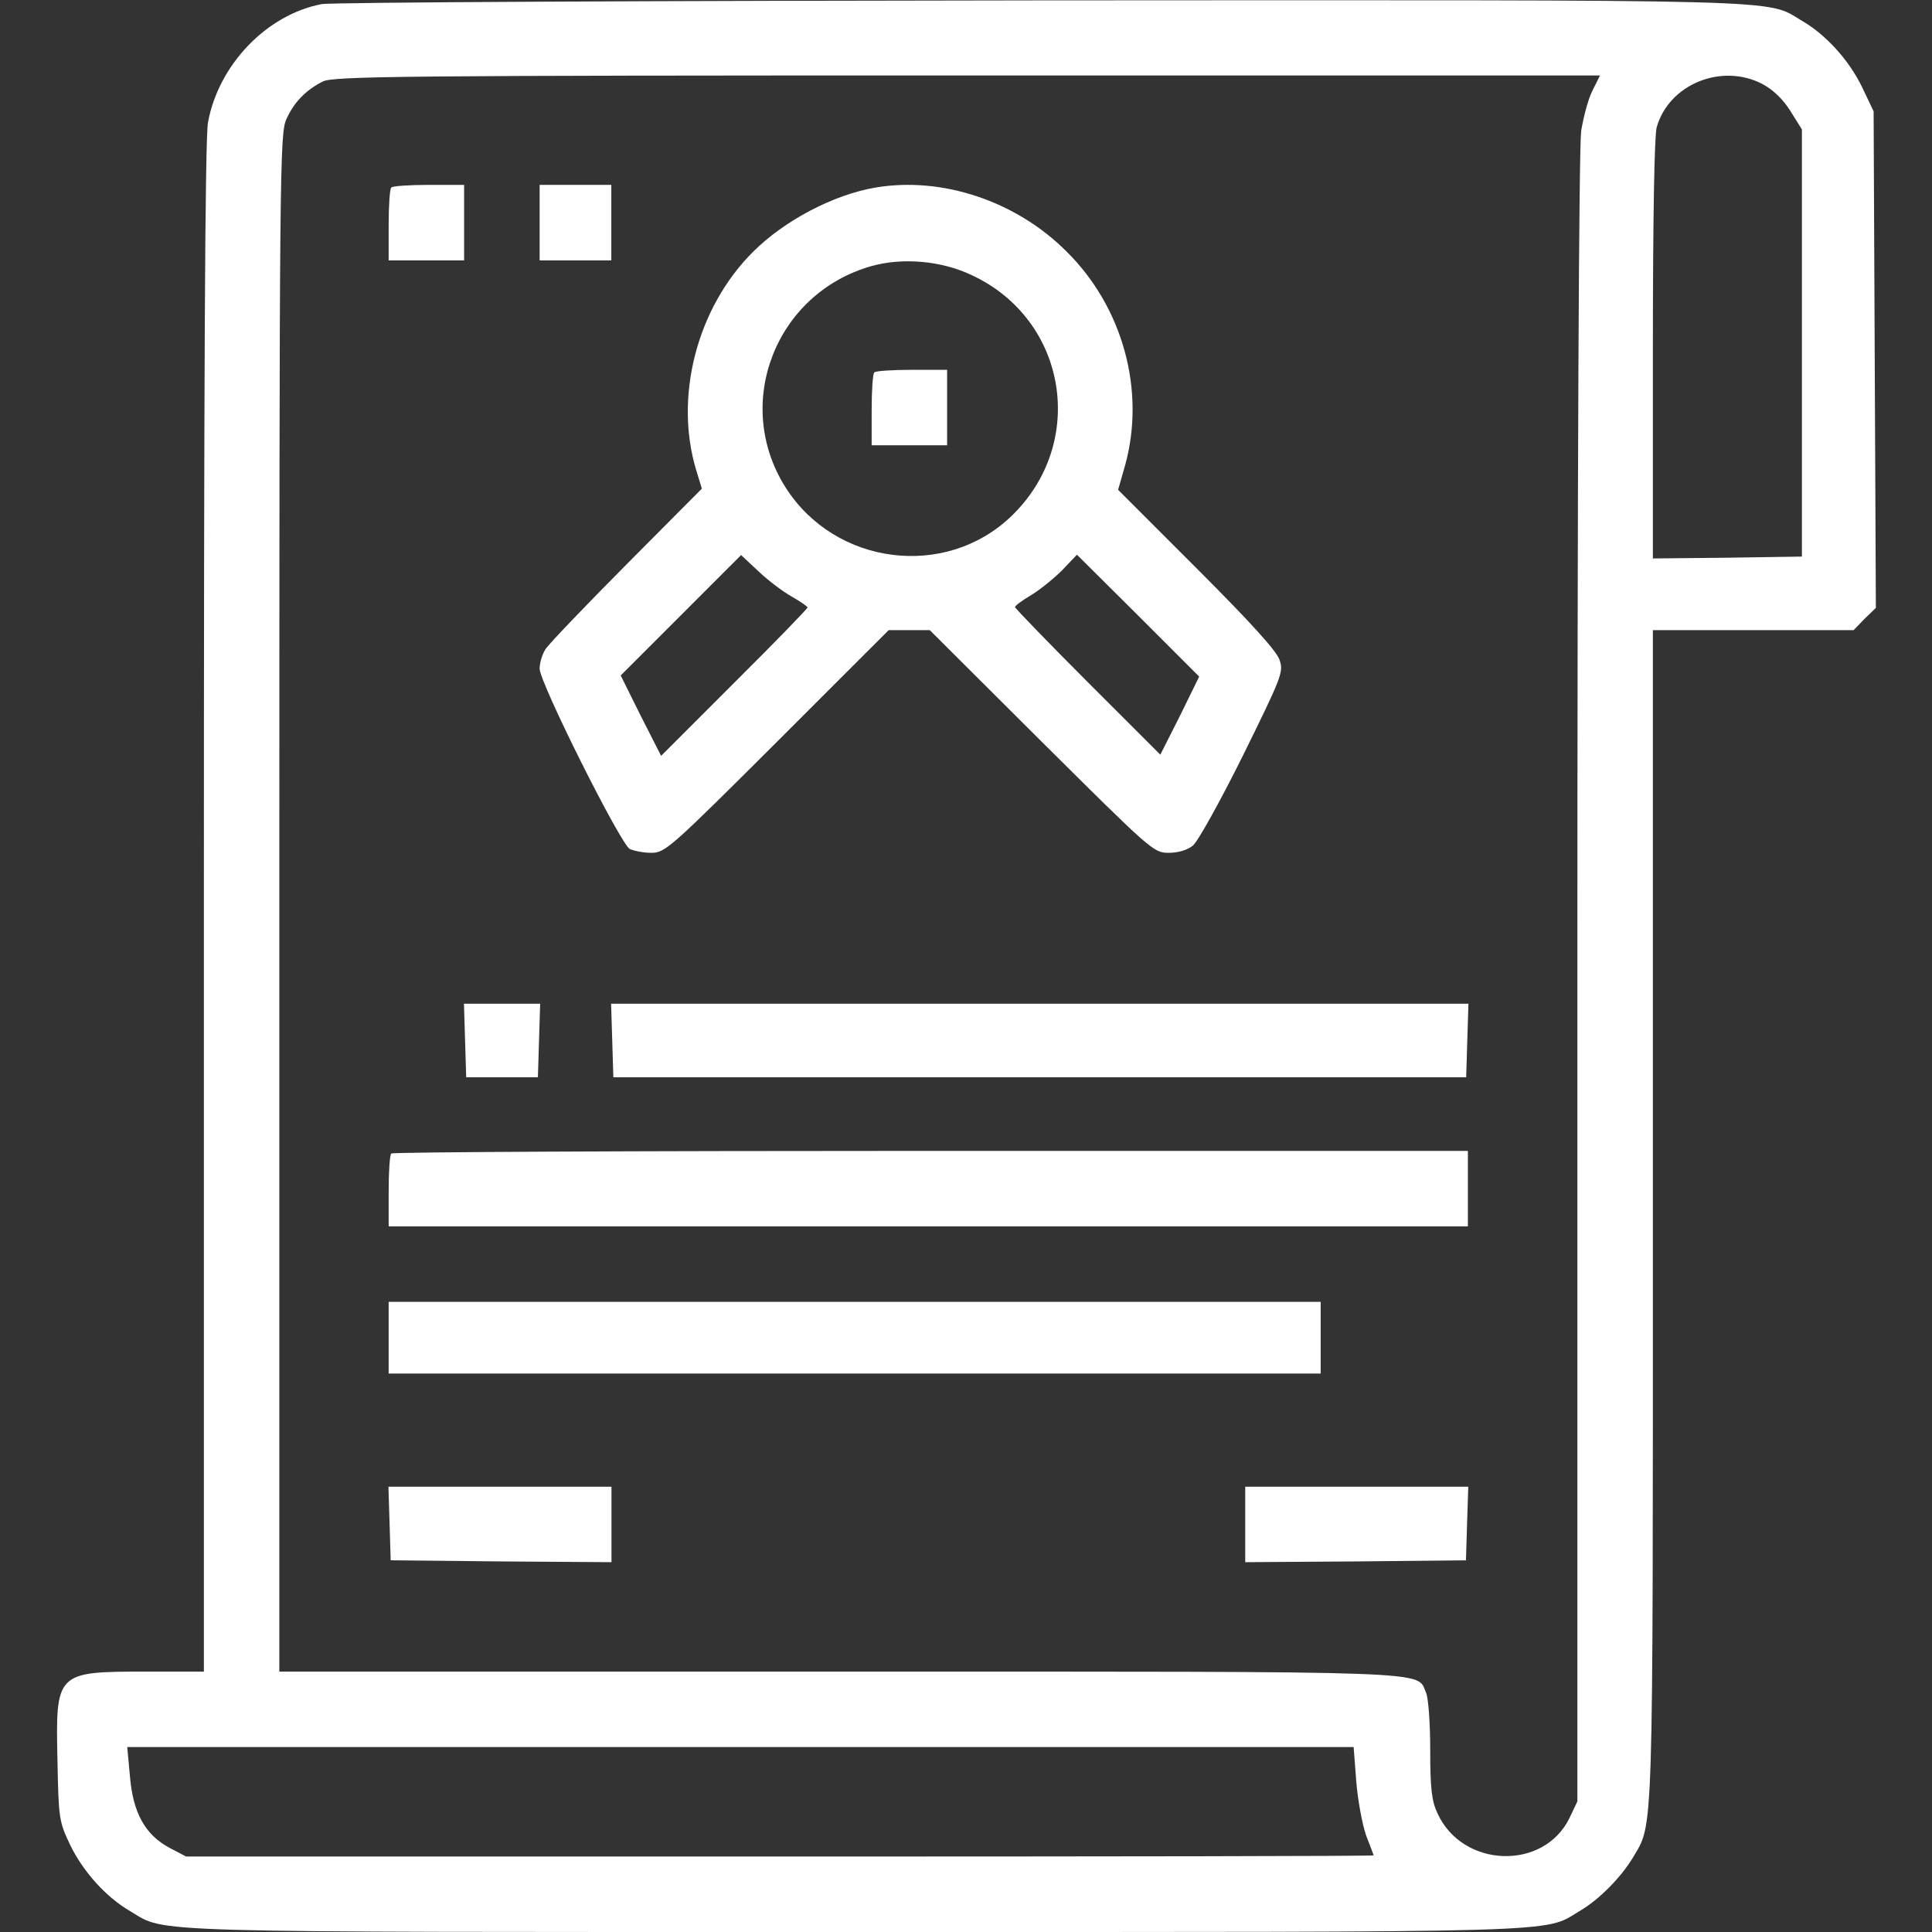 <svg xmlns="http://www.w3.org/2000/svg" fill="none" viewBox="0 0 36 36" height="36" width="36">
<rect x="0" y="0" width="36" height="36" fill="#333333" stroke="none"/>
<path fill="white" d="M5.992 0.077C4.966 0.274 4.073 1.209 3.876 2.278C3.82 2.573 3.799 6.982 3.799 16.924V31.148H2.709C1.042 31.148 1.035 31.162 1.071 32.808C1.092 33.89 1.099 33.94 1.31 34.383C1.549 34.875 1.978 35.353 2.428 35.613C3.11 36.021 2.456 36 15.928 36C29.407 36 28.746 36.021 29.428 35.613C29.793 35.402 30.201 34.987 30.426 34.615C30.813 33.954 30.799 34.46 30.799 22.654V11.742H32.669H34.539L34.743 11.531L34.954 11.327L34.933 6.701L34.912 2.074L34.694 1.617C34.455 1.125 34.026 0.647 33.576 0.387C32.887 -0.021 33.618 -0 19.373 0.007C12.18 0.014 6.161 0.042 5.992 0.077ZM29.674 1.687C29.596 1.835 29.505 2.179 29.463 2.44C29.421 2.742 29.392 8.585 29.392 18.239V33.567L29.245 33.876C28.767 34.861 27.248 34.812 26.784 33.785C26.678 33.56 26.65 33.328 26.65 32.611C26.65 32.097 26.615 31.64 26.573 31.542C26.383 31.127 26.995 31.148 15.618 31.148H5.205V16.819C5.205 3.044 5.212 2.482 5.339 2.215C5.479 1.905 5.697 1.68 6.014 1.519C6.203 1.42 7.469 1.406 18.023 1.406H29.814L29.674 1.687ZM32.845 1.568C33.049 1.68 33.224 1.849 33.365 2.074L33.576 2.412V6.391V10.371L32.191 10.392L30.799 10.406V6.525C30.799 4.064 30.827 2.538 30.869 2.376C31.094 1.568 32.085 1.167 32.845 1.568ZM25.272 33.194C25.3 33.546 25.385 33.996 25.455 34.2C25.532 34.397 25.596 34.565 25.596 34.572C25.596 34.587 20.617 34.594 14.535 34.594H3.468L3.159 34.432C2.702 34.186 2.477 33.778 2.421 33.096L2.371 32.554H13.797H25.223L25.272 33.194Z"></path>
<path fill="white" d="M7.291 3.495C7.263 3.516 7.242 3.832 7.242 4.198V4.852H7.945H8.648V4.148V3.445H7.995C7.629 3.445 7.312 3.466 7.291 3.495Z"></path>
<path fill="white" d="M10.055 4.148V4.852H10.723H11.391V4.148V3.445H10.723H10.055V4.148Z"></path>
<path fill="white" d="M16.312 3.495C15.532 3.628 14.618 4.106 14.027 4.697C12.987 5.737 12.558 7.39 12.973 8.761L13.078 9.105L11.679 10.512C10.912 11.285 10.23 11.995 10.167 12.094C10.104 12.185 10.055 12.354 10.055 12.459C10.055 12.72 11.559 15.722 11.735 15.82C11.812 15.855 11.995 15.891 12.136 15.891C12.396 15.891 12.495 15.799 14.484 13.816L16.559 11.742H16.945H17.325L19.406 13.816C21.452 15.848 21.494 15.891 21.776 15.891C21.945 15.891 22.127 15.841 22.226 15.757C22.317 15.687 22.732 14.941 23.161 14.077C23.885 12.607 23.92 12.523 23.843 12.298C23.794 12.136 23.302 11.595 22.303 10.596L20.834 9.127L20.967 8.662C21.347 7.277 20.925 5.723 19.87 4.683C18.935 3.748 17.557 3.284 16.312 3.495ZM18.105 5.126C19.891 5.955 20.264 8.255 18.844 9.619C17.613 10.8 15.56 10.533 14.639 9.084C13.648 7.523 14.449 5.463 16.242 4.957C16.826 4.795 17.543 4.859 18.105 5.126ZM14.752 11.116C14.913 11.208 15.047 11.299 15.047 11.32C15.047 11.341 14.435 11.974 13.683 12.72L12.319 14.084L11.939 13.338L11.566 12.586L12.691 11.461L13.809 10.343L14.133 10.645C14.309 10.814 14.59 11.025 14.752 11.116ZM21.987 13.338L21.621 14.062L20.271 12.713C19.526 11.967 18.914 11.334 18.914 11.313C18.914 11.285 19.048 11.187 19.216 11.088C19.378 10.99 19.638 10.779 19.793 10.624L20.067 10.336L21.206 11.468L22.345 12.607L21.987 13.338Z"></path>
<path fill="white" d="M16.291 6.94C16.263 6.961 16.242 7.277 16.242 7.643V8.297H16.945H17.648V7.594V6.891H16.994C16.629 6.891 16.312 6.912 16.291 6.94Z"></path>
<path fill="white" d="M8.666 19.385L8.687 20.074H9.355H10.023L10.044 19.385L10.065 18.703H9.355H8.645L8.666 19.385Z"></path>
<path fill="white" d="M11.408 19.385L11.429 20.074H19.374H27.32L27.341 19.385L27.362 18.703H19.374H11.387L11.408 19.385Z"></path>
<path fill="white" d="M7.291 21.494C7.263 21.516 7.242 21.832 7.242 22.198V22.852H17.297H27.352V22.148V21.445H17.346C11.841 21.445 7.312 21.466 7.291 21.494Z"></path>
<path fill="white" d="M7.242 24.926V25.594H15.926H24.609V24.926V24.258H15.926H7.242V24.926Z"></path>
<path fill="white" d="M7.259 28.385L7.28 29.074L9.341 29.095L11.394 29.109V28.406V27.703H9.32H7.238L7.259 28.385Z"></path>
<path fill="white" d="M23.203 28.406V29.109L25.263 29.095L27.316 29.074L27.337 28.385L27.359 27.703H25.277H23.203V28.406Z"></path>
</svg>
